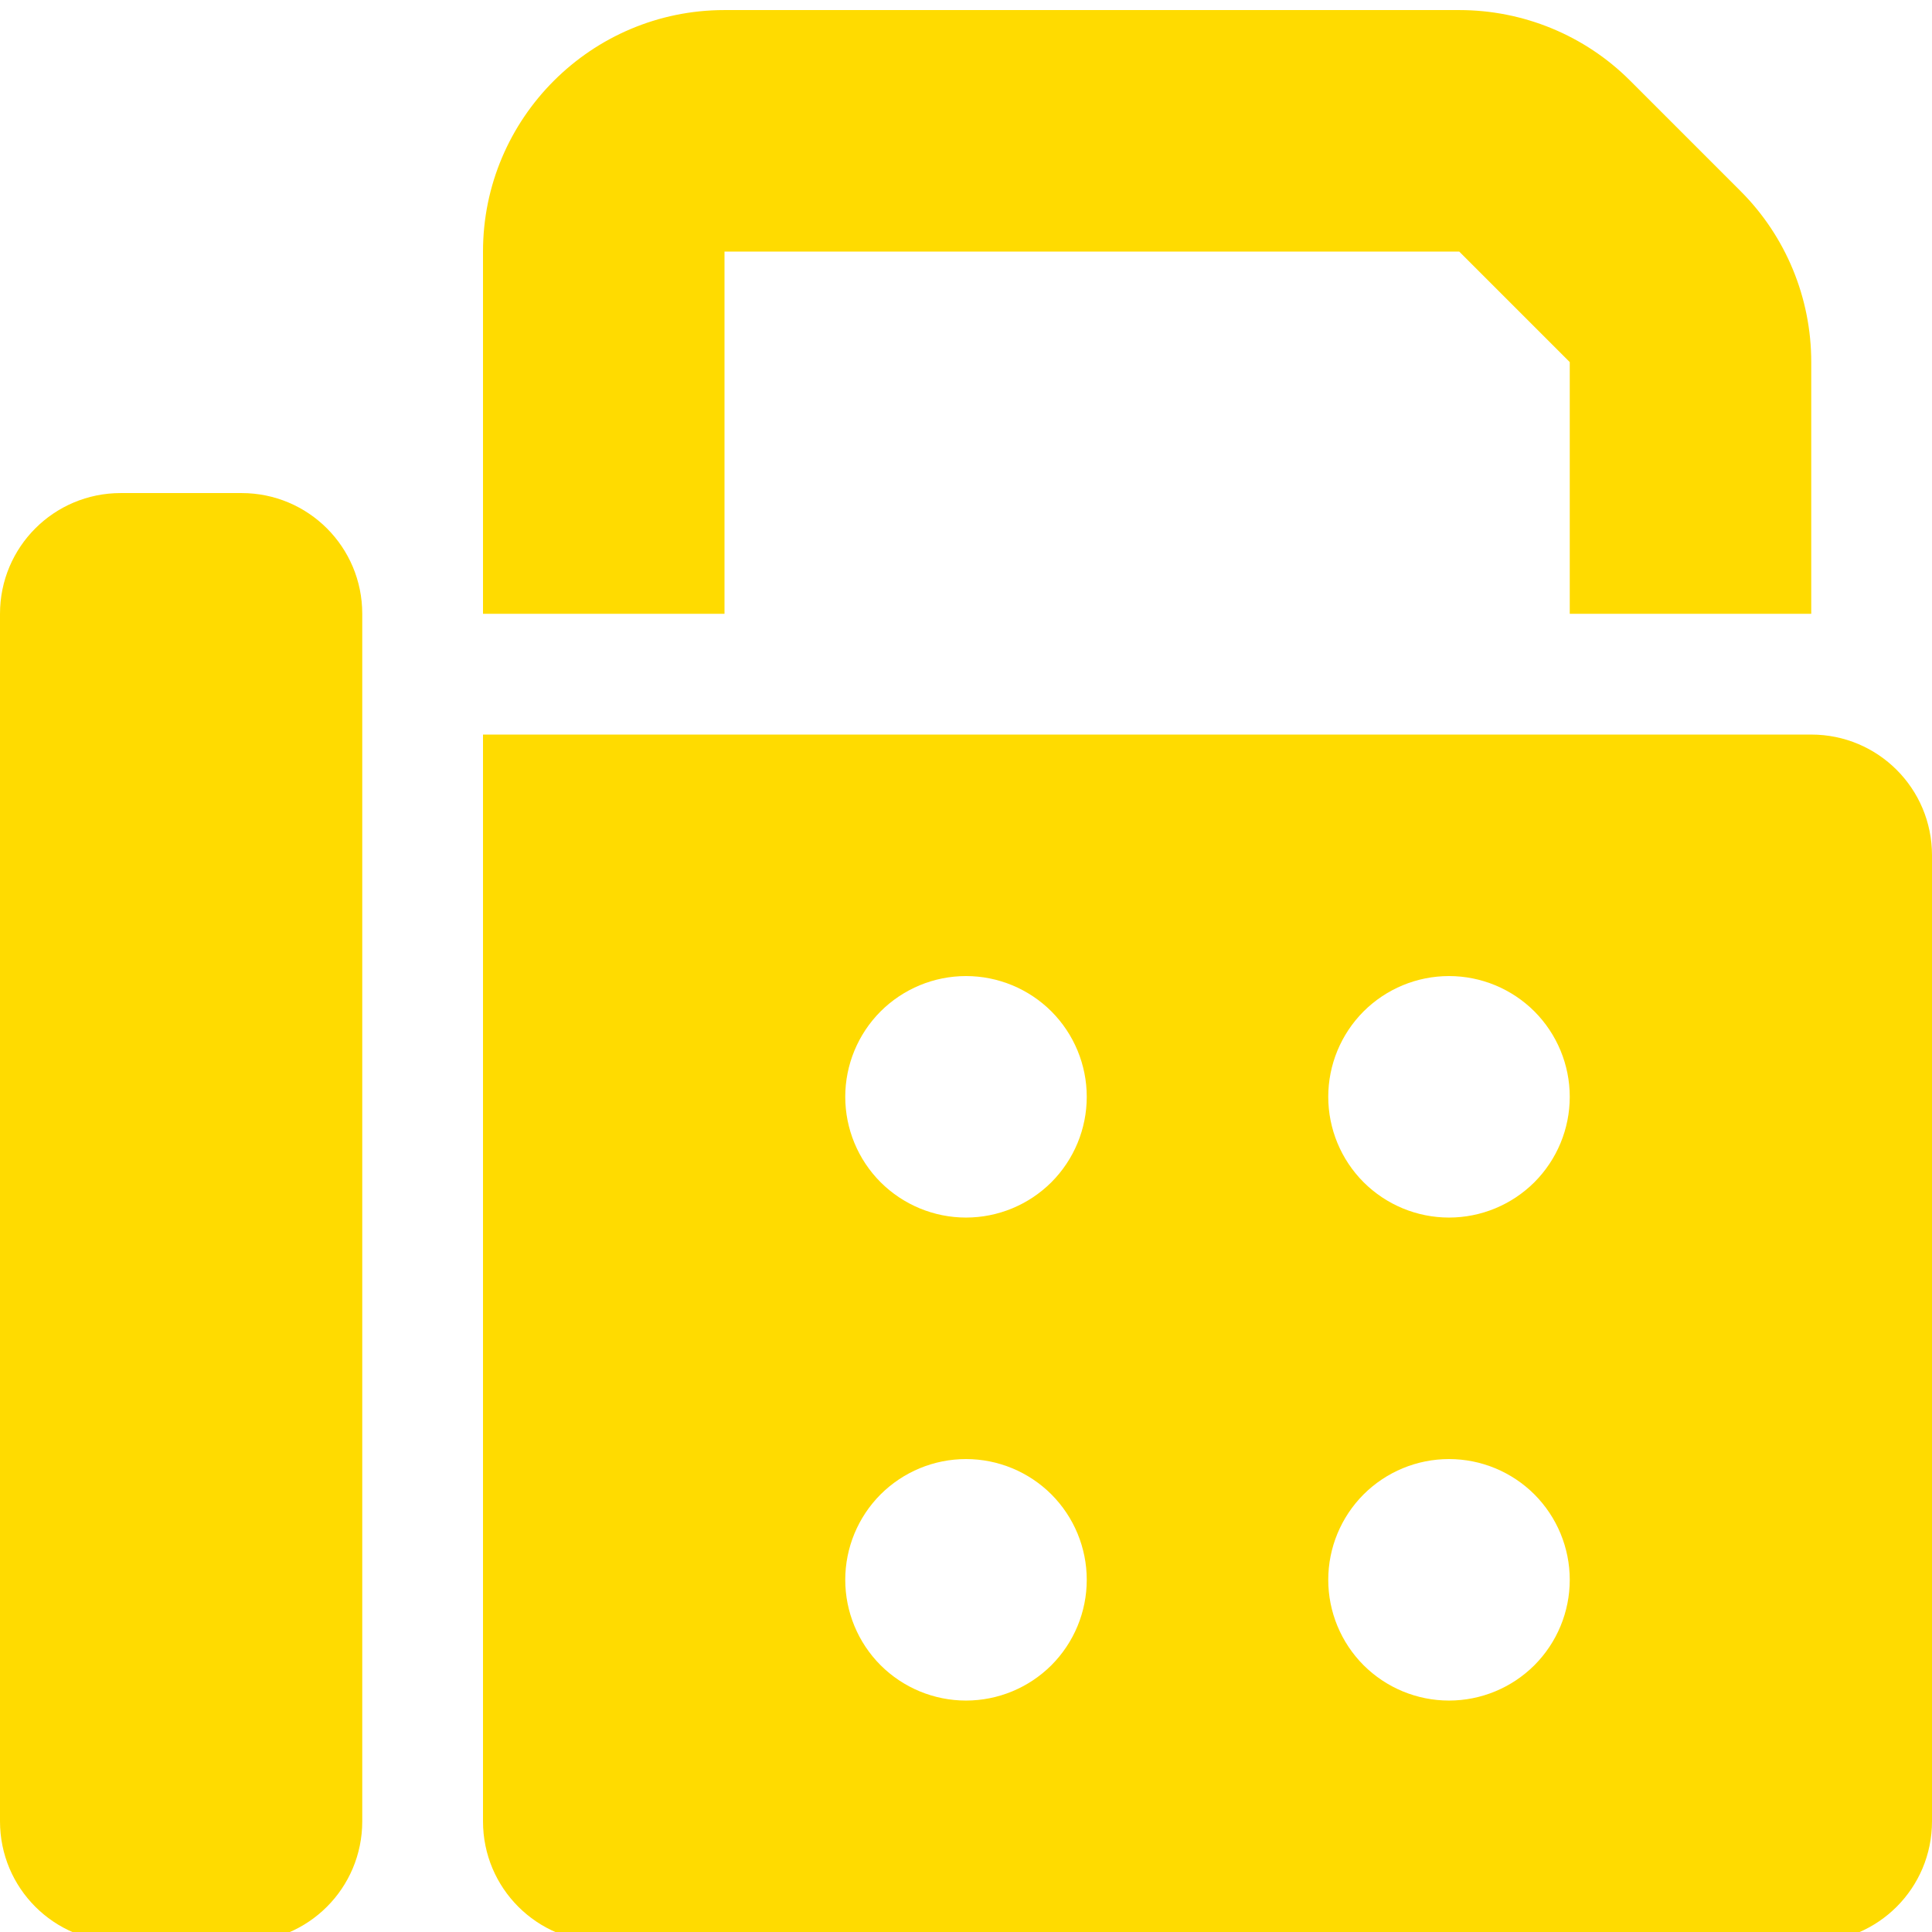 <svg width="24" height="24" viewBox="0 0 24 24" fill="none" xmlns="http://www.w3.org/2000/svg">
<g clip-path="url(#clip0_1782_228)">
<g clip-path="url(#clip1_1782_228)">
<path d="M6 3.125V7.625H9V3.125H18.127L19.5 4.498V7.625H22.5V4.498C22.5 3.702 22.186 2.938 21.623 2.375L20.25 1.002C19.688 0.439 18.923 0.125 18.127 0.125H9C7.345 0.125 6 1.47 6 3.125ZM0 7.625V22.625C0 23.455 0.67 24.125 1.5 24.125H3C3.83 24.125 4.5 23.455 4.5 22.625V7.625C4.5 6.795 3.83 6.125 3 6.125H1.5C0.67 6.125 0 6.795 0 7.625ZM22.5 9.125H6V22.625C6 23.455 6.67 24.125 7.5 24.125H22.5C23.33 24.125 24 23.455 24 22.625V10.625C24 9.795 23.33 9.125 22.5 9.125ZM12 12.125C12.398 12.125 12.779 12.283 13.061 12.564C13.342 12.846 13.5 13.227 13.5 13.625C13.5 14.023 13.342 14.404 13.061 14.686C12.779 14.967 12.398 15.125 12 15.125C11.602 15.125 11.221 14.967 10.939 14.686C10.658 14.404 10.5 14.023 10.5 13.625C10.5 13.227 10.658 12.846 10.939 12.564C11.221 12.283 11.602 12.125 12 12.125ZM16.5 13.625C16.5 13.227 16.658 12.846 16.939 12.564C17.221 12.283 17.602 12.125 18 12.125C18.398 12.125 18.779 12.283 19.061 12.564C19.342 12.846 19.5 13.227 19.5 13.625C19.5 14.023 19.342 14.404 19.061 14.686C18.779 14.967 18.398 15.125 18 15.125C17.602 15.125 17.221 14.967 16.939 14.686C16.658 14.404 16.5 14.023 16.5 13.625ZM18 18.125C18.398 18.125 18.779 18.283 19.061 18.564C19.342 18.846 19.5 19.227 19.5 19.625C19.5 20.023 19.342 20.404 19.061 20.686C18.779 20.967 18.398 21.125 18 21.125C17.602 21.125 17.221 20.967 16.939 20.686C16.658 20.404 16.5 20.023 16.5 19.625C16.5 19.227 16.658 18.846 16.939 18.564C17.221 18.283 17.602 18.125 18 18.125ZM10.5 19.625C10.5 19.227 10.658 18.846 10.939 18.564C11.221 18.283 11.602 18.125 12 18.125C12.398 18.125 12.779 18.283 13.061 18.564C13.342 18.846 13.5 19.227 13.5 19.625C13.5 20.023 13.342 20.404 13.061 20.686C12.779 20.967 12.398 21.125 12 21.125C11.602 21.125 11.221 20.967 10.939 20.686C10.658 20.404 10.5 20.023 10.5 19.625Z" fill="#FFDB00"/>
</g>
</g>
<defs>
<clipPath id="clip0_1782_228">
<rect width="24" height="24" fill="white"/>
</clipPath>
<clipPath id="clip1_1782_228">
<rect width="24" height="24" fill="white" transform="translate(0 0.125)"/>
</clipPath>
</defs>
</svg>
